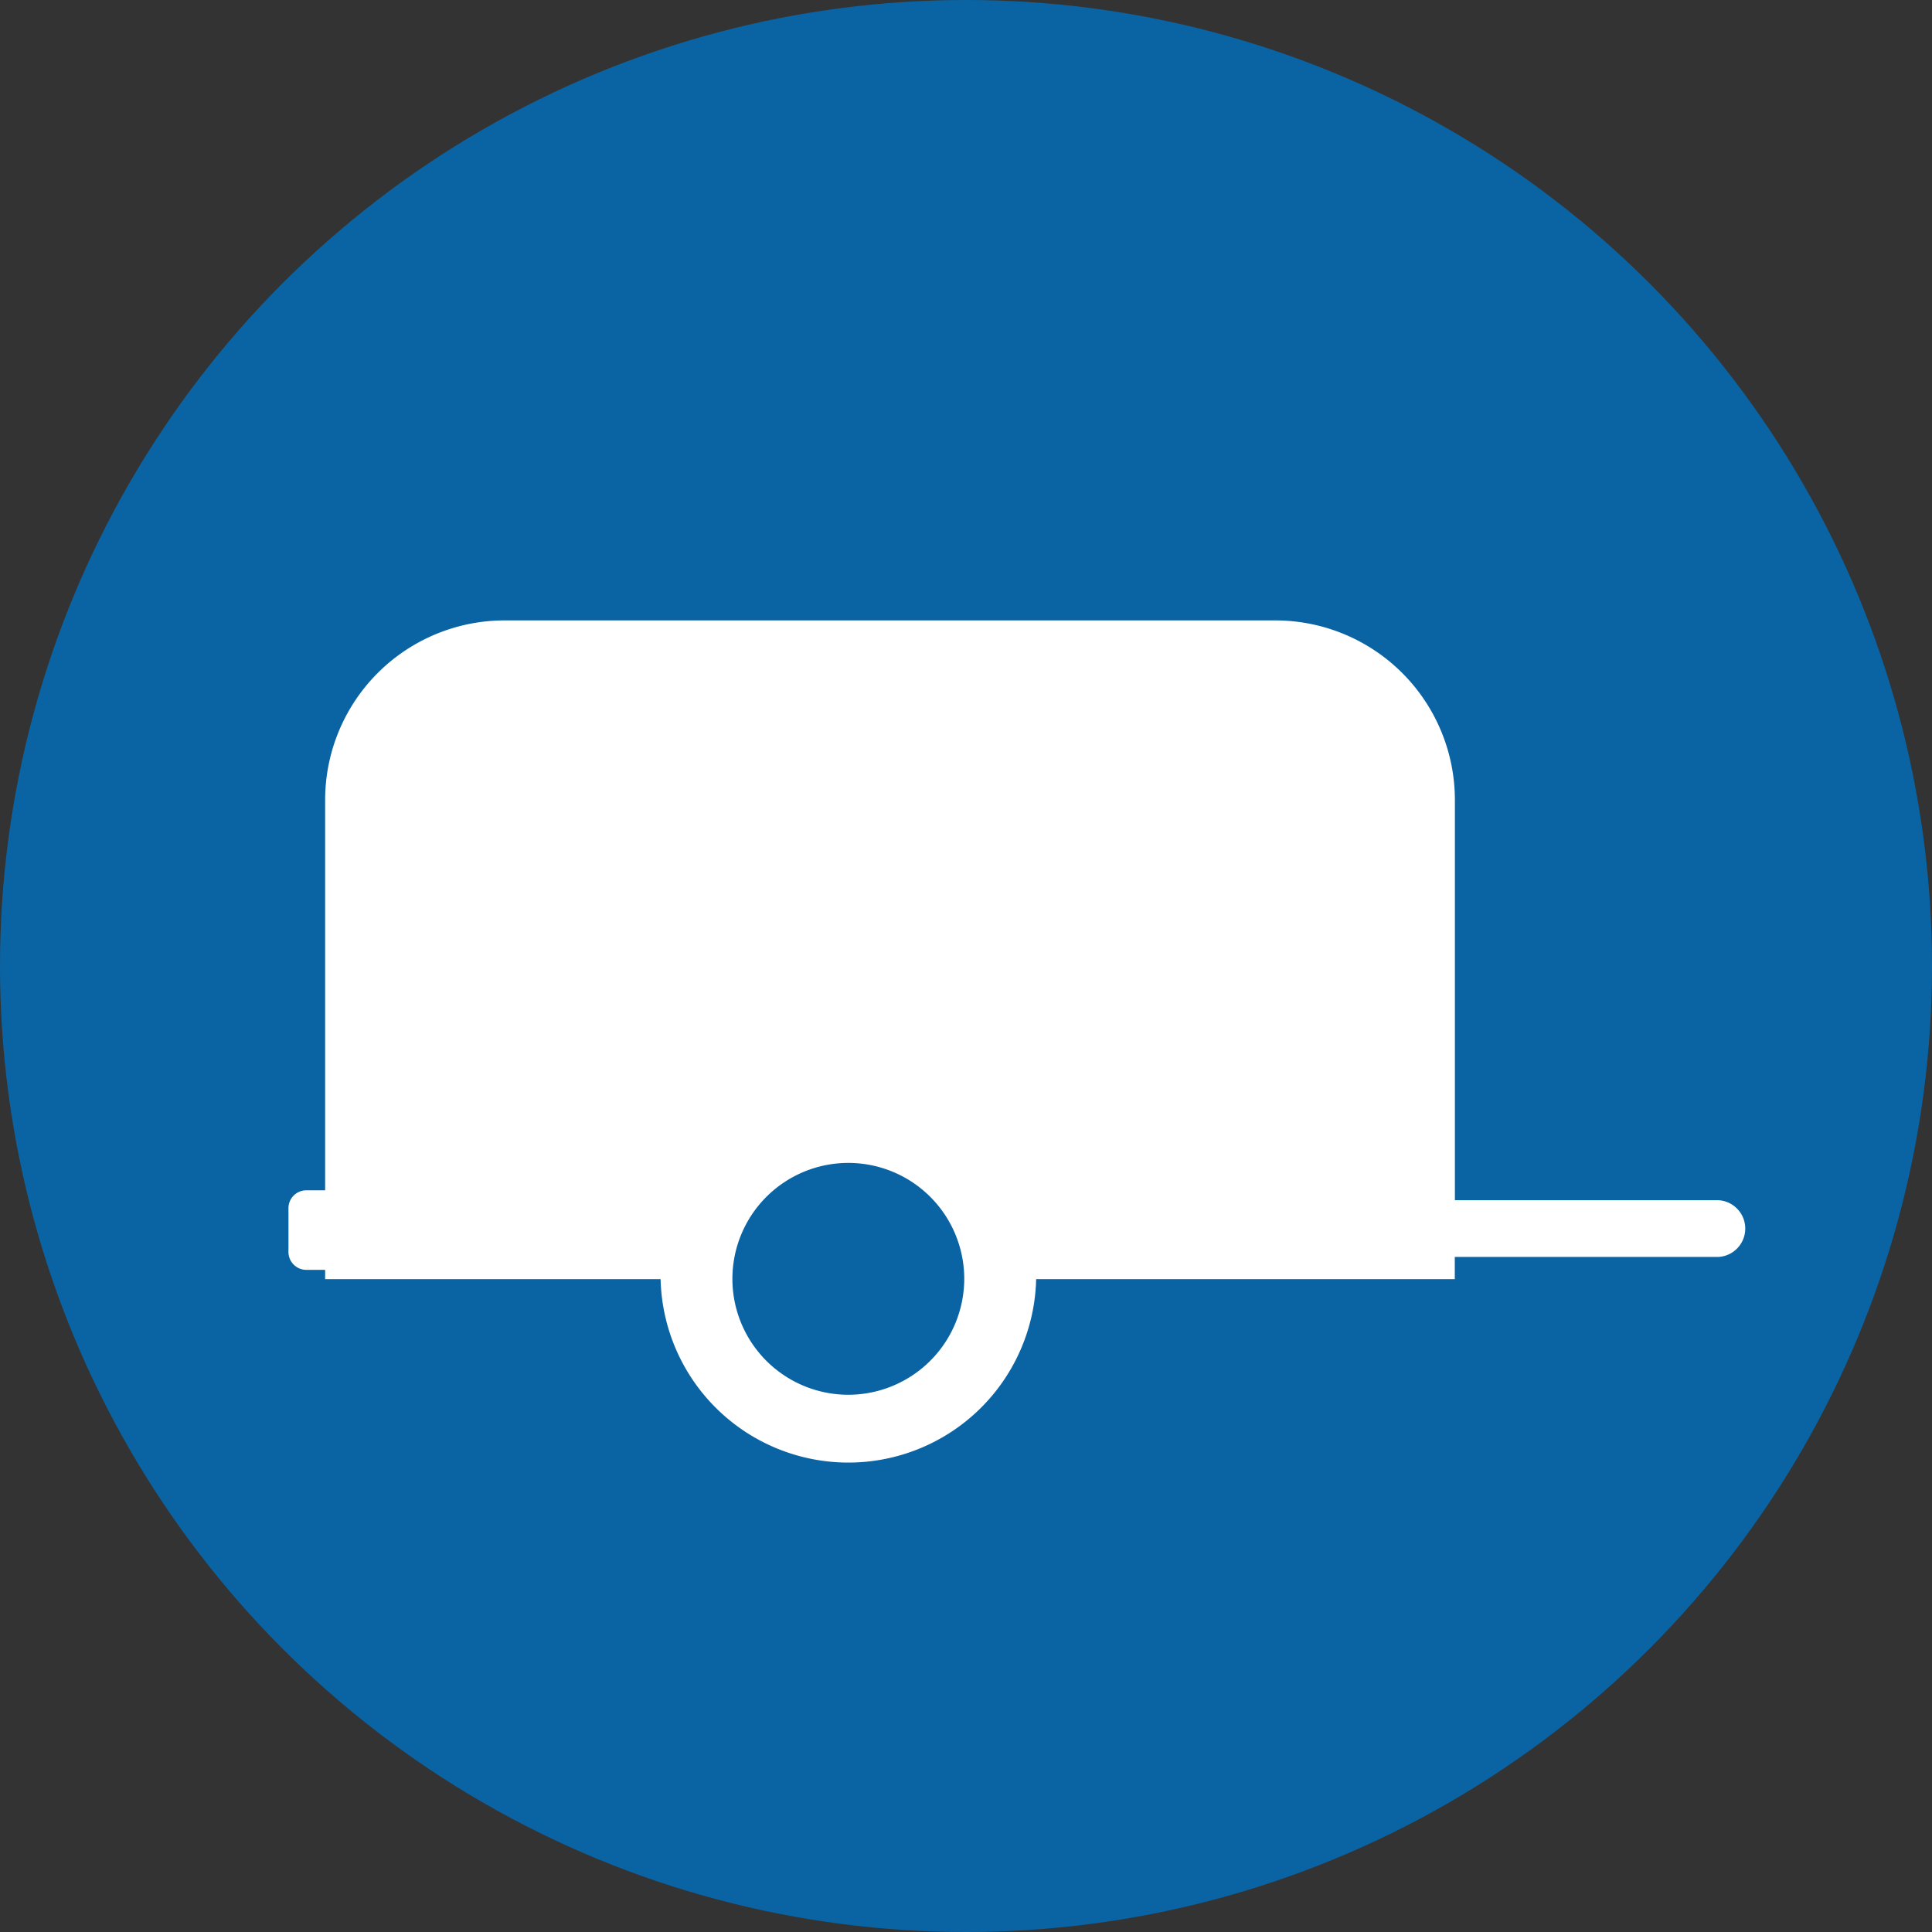 <svg xmlns="http://www.w3.org/2000/svg" viewBox="0 0 187 187"><rect x="0" y="0" width="187" height="187" fill="#333333" stroke="none"/><g id="Layer_2" data-name="Layer 2"><g id="Layer_1-2" data-name="Layer 1"><circle cx="93.5" cy="93.5" r="93.5" style="fill:#0a64a4"/><path d="M166.34,116.17H140.82V77.44a17.39,17.39,0,0,0-17.39-17.39H48.86A17.38,17.38,0,0,0,31.47,77.44v37.77H29.64a1.73,1.73,0,0,0-1.72,1.72v4.26a1.73,1.73,0,0,0,1.72,1.72h1.83v.9H63.94a18.18,18.18,0,0,0,36.35,0h40.52v-2.15h25.53a2.75,2.75,0,0,0,0-5.49ZM82.11,135a11.22,11.22,0,1,1,11.22-11.22A11.23,11.23,0,0,1,82.11,135Z" style="fill:#fff"/></g></g></svg>